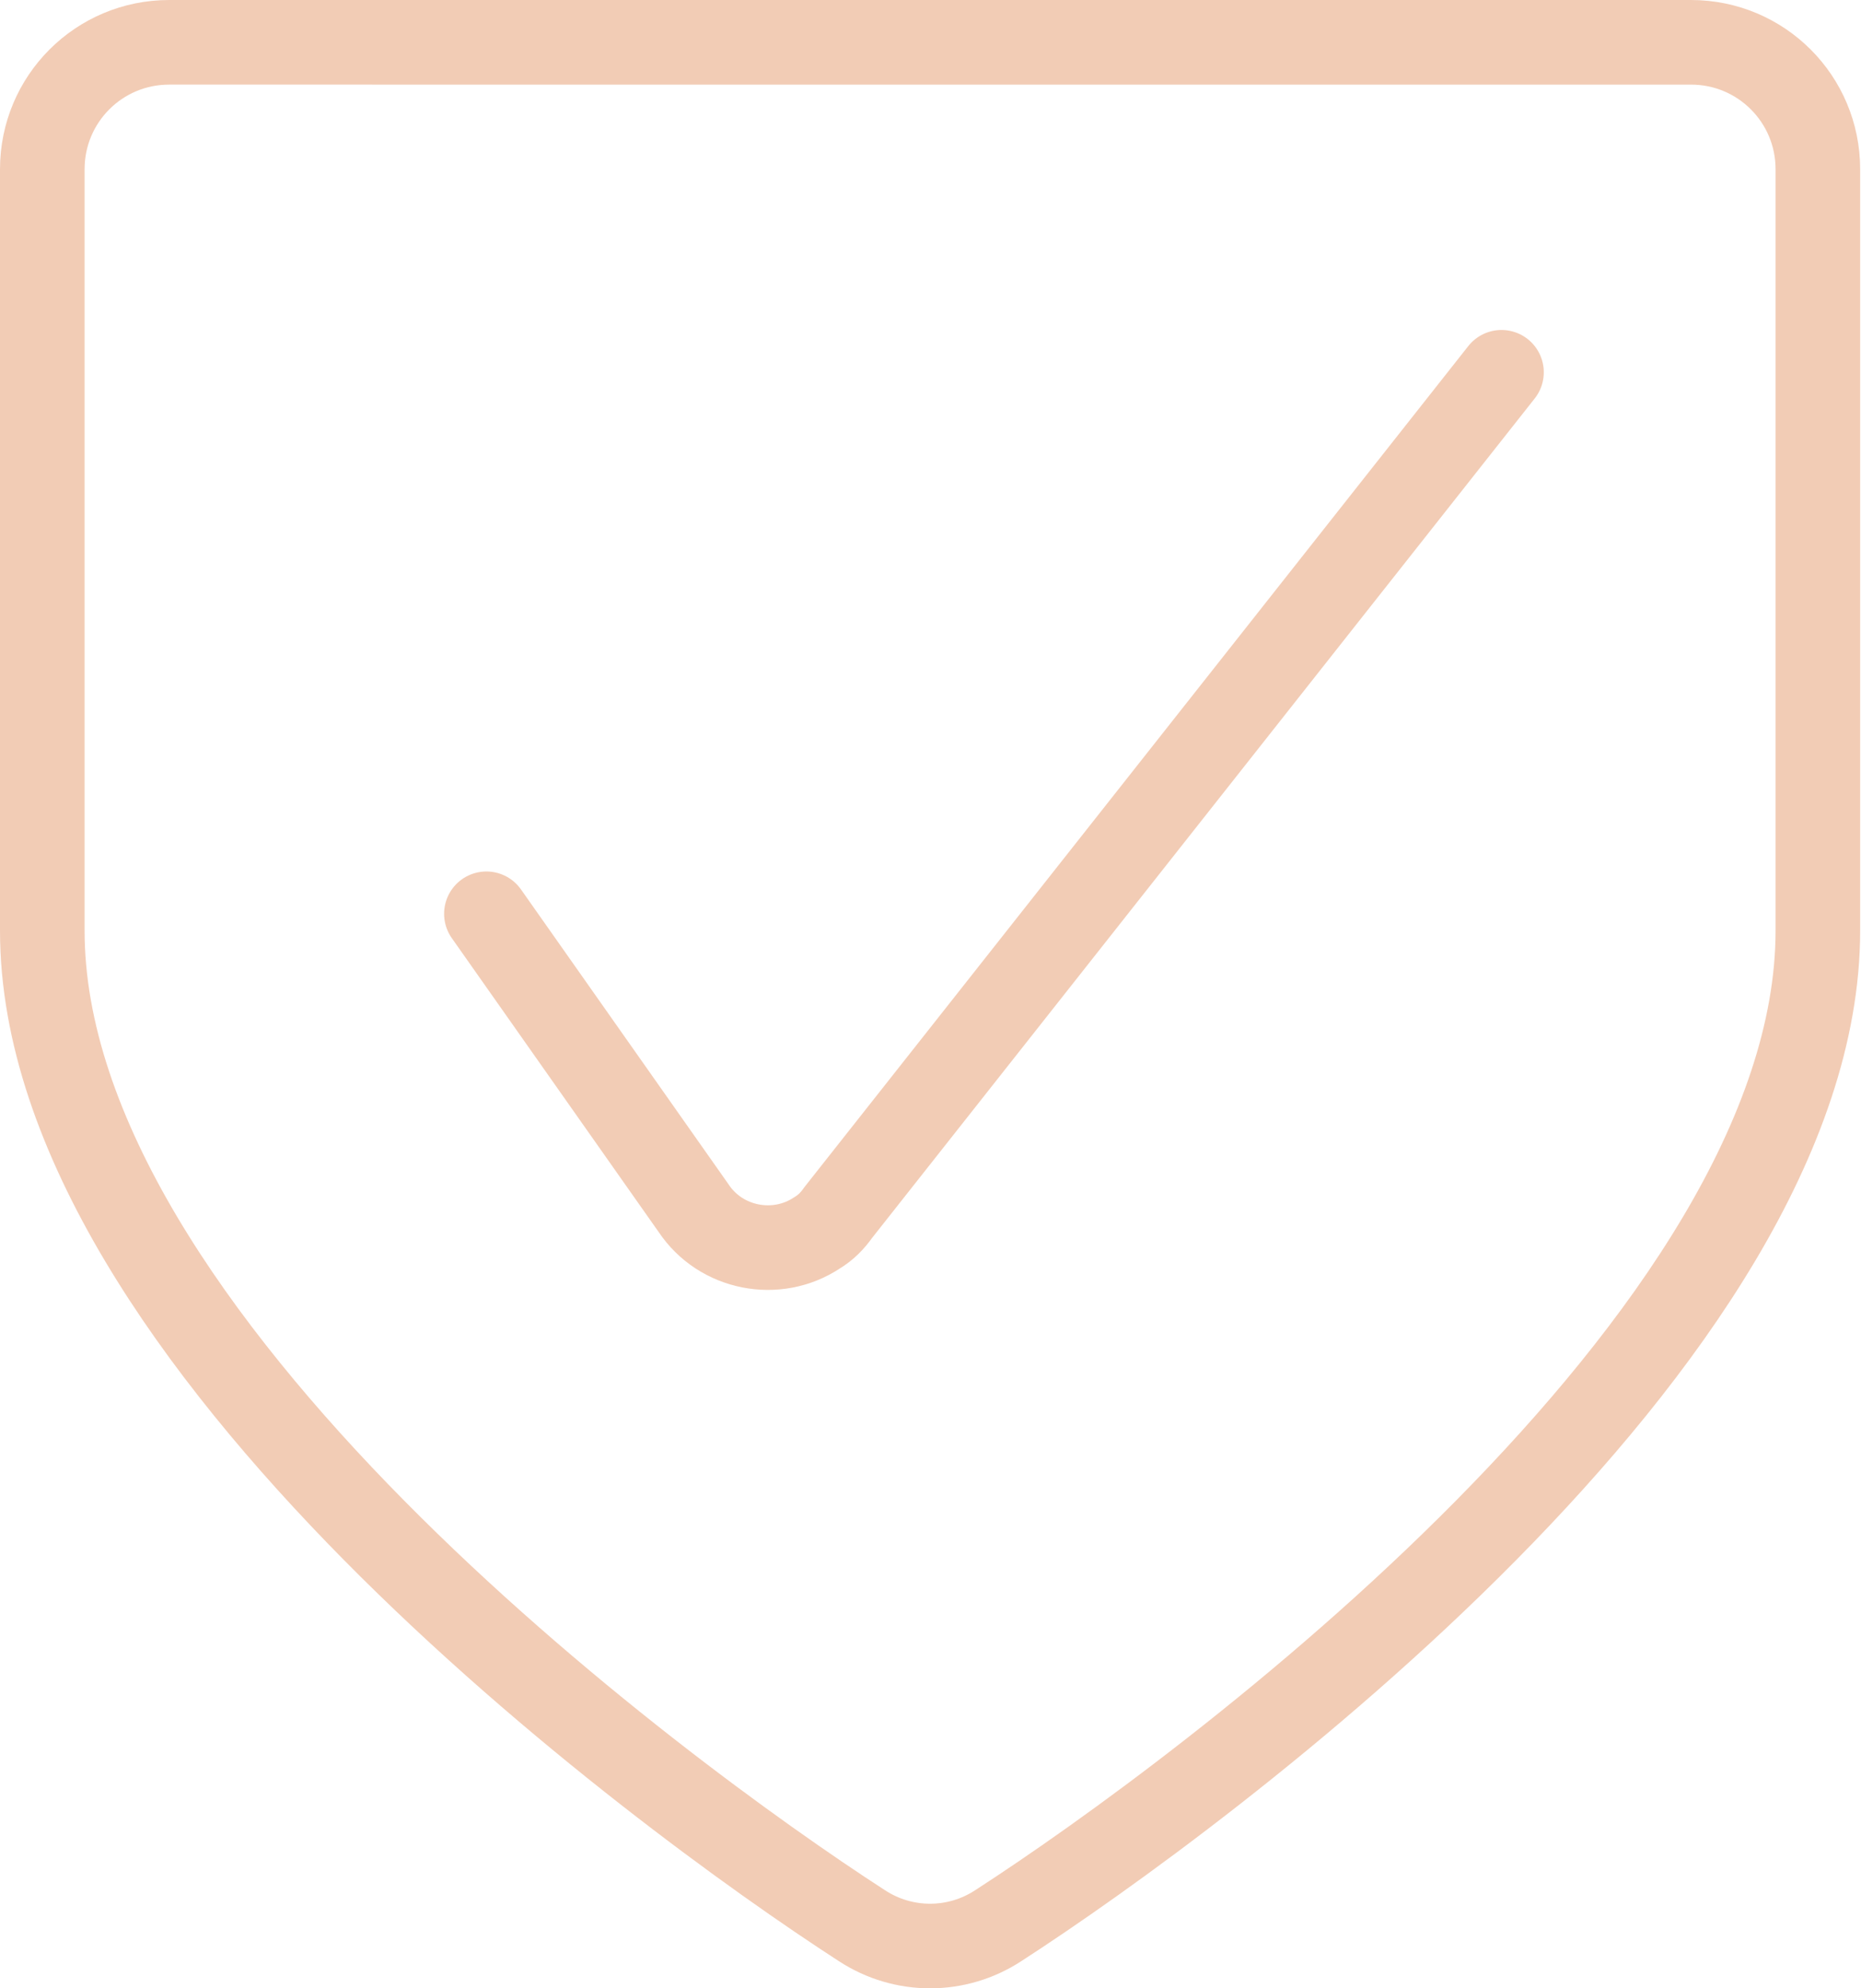 <?xml version="1.0" encoding="UTF-8"?><svg id="uuid-0e047676-9124-4f31-ae39-403d86fd45c8" xmlns="http://www.w3.org/2000/svg" viewBox="0 0 22 23.5"><path d="M5.75,10.8l2.45,3.48c.32.48.98.61,1.46.29.1-.06.18-.14.25-.24l7.84-9.93" style="fill:none; stroke:#f2ccb5; stroke-linecap:round; stroke-linejoin:round;"/><path d="M2,.5c-.83,0-1.5.67-1.5,1.5h0v9c0,4.81,7.23,10.17,9.69,11.76.49.32,1.12.32,1.61,0,2.46-1.59,9.69-6.95,9.69-11.76V2c0-.83-.67-1.5-1.5-1.5H2Z" style="fill:none; stroke:#f2ccb5; stroke-linecap:round; stroke-linejoin:round;"/></svg>